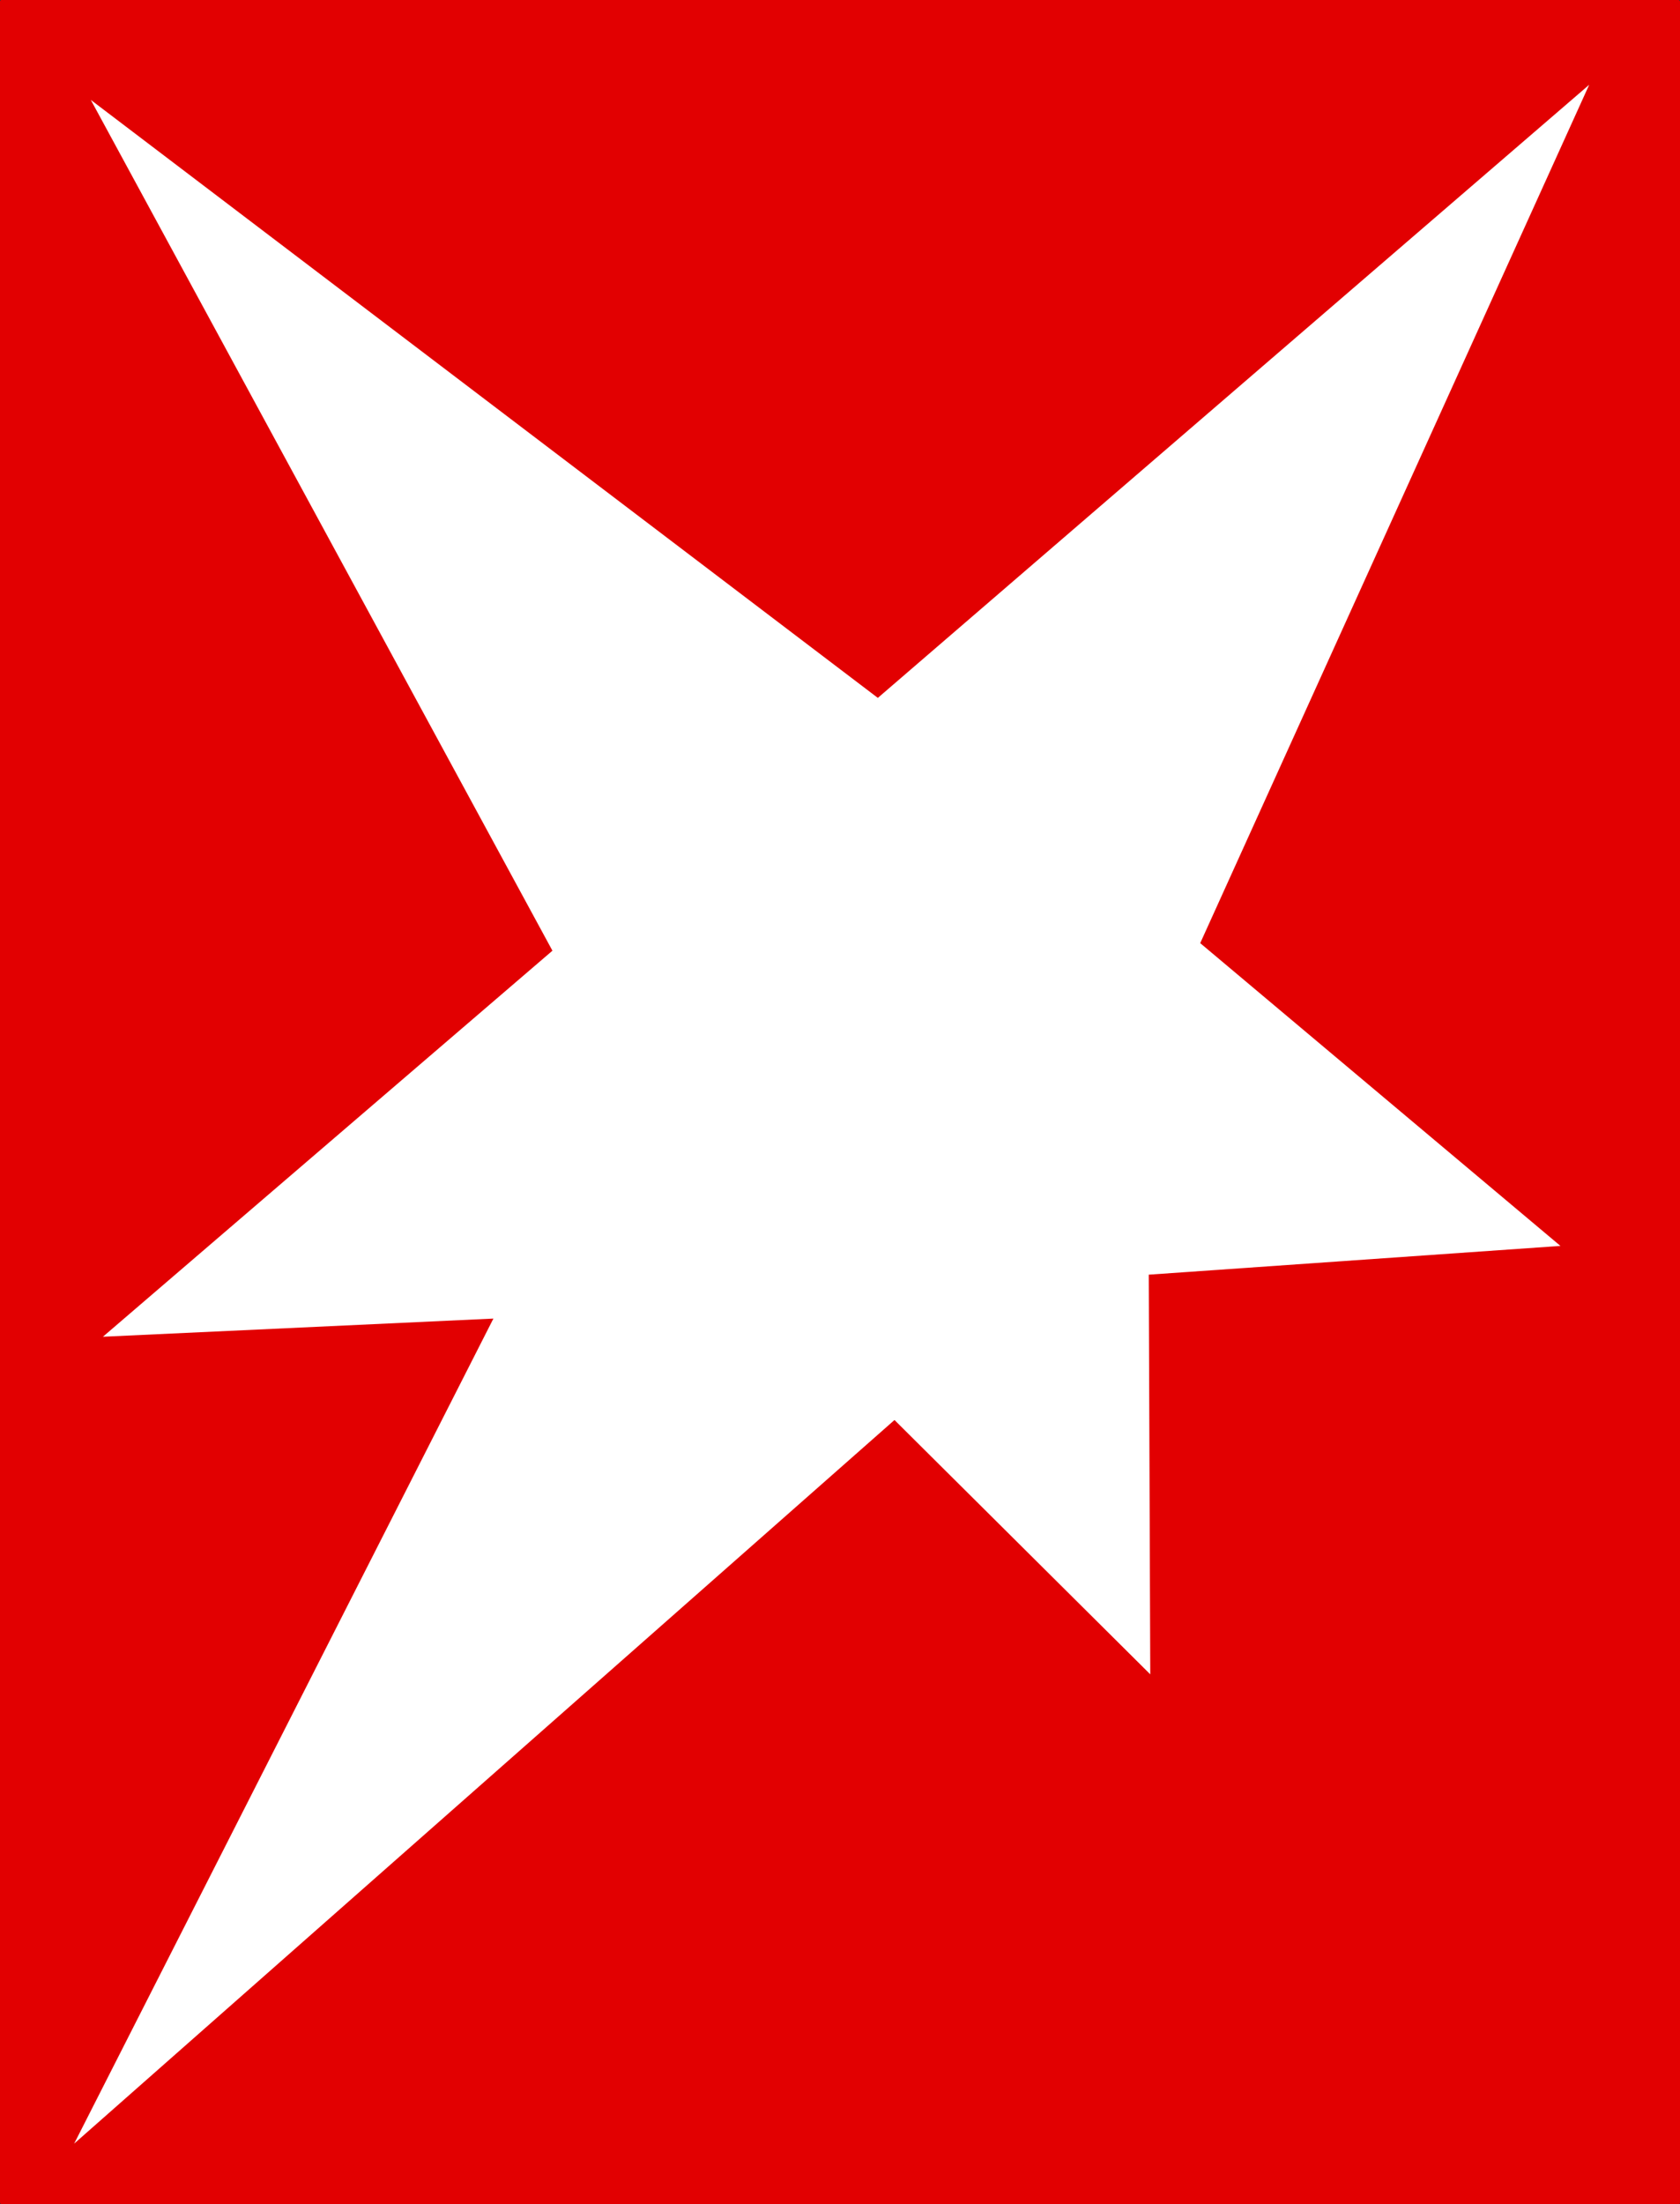 <svg viewBox="0 0 1110 1456" xmlns:xlink="http://www.w3.org/1999/xlink" xmlns:svg="http://www.w3.org/2000/svg" xmlns="http://www.w3.org/2000/svg" version="1.0" width="1110" height="1456" id="svg3872">
  <rect x="0" y="0" width="1110" height="1456" fill="#333333" stroke="none"/>
  <defs id="defs3875"/>
  <rect width="1110" height="1456" ry="1.013" x="0" y="-7.6293945e-006" style="opacity:1;fill:#e20001;fill-opacity:1" id="rect3883"/>
  <path d="M 60,66 L 580,461 L 1050,56 L 793,623 L 1031,823 L 759,842 L 760,1106 L 591,938 L 49,1416 L 326,871 L 68,883 L 365,628 L 60,66 z " style="opacity:1;fill:white;fill-opacity:1" id="path3881"/>
</svg>